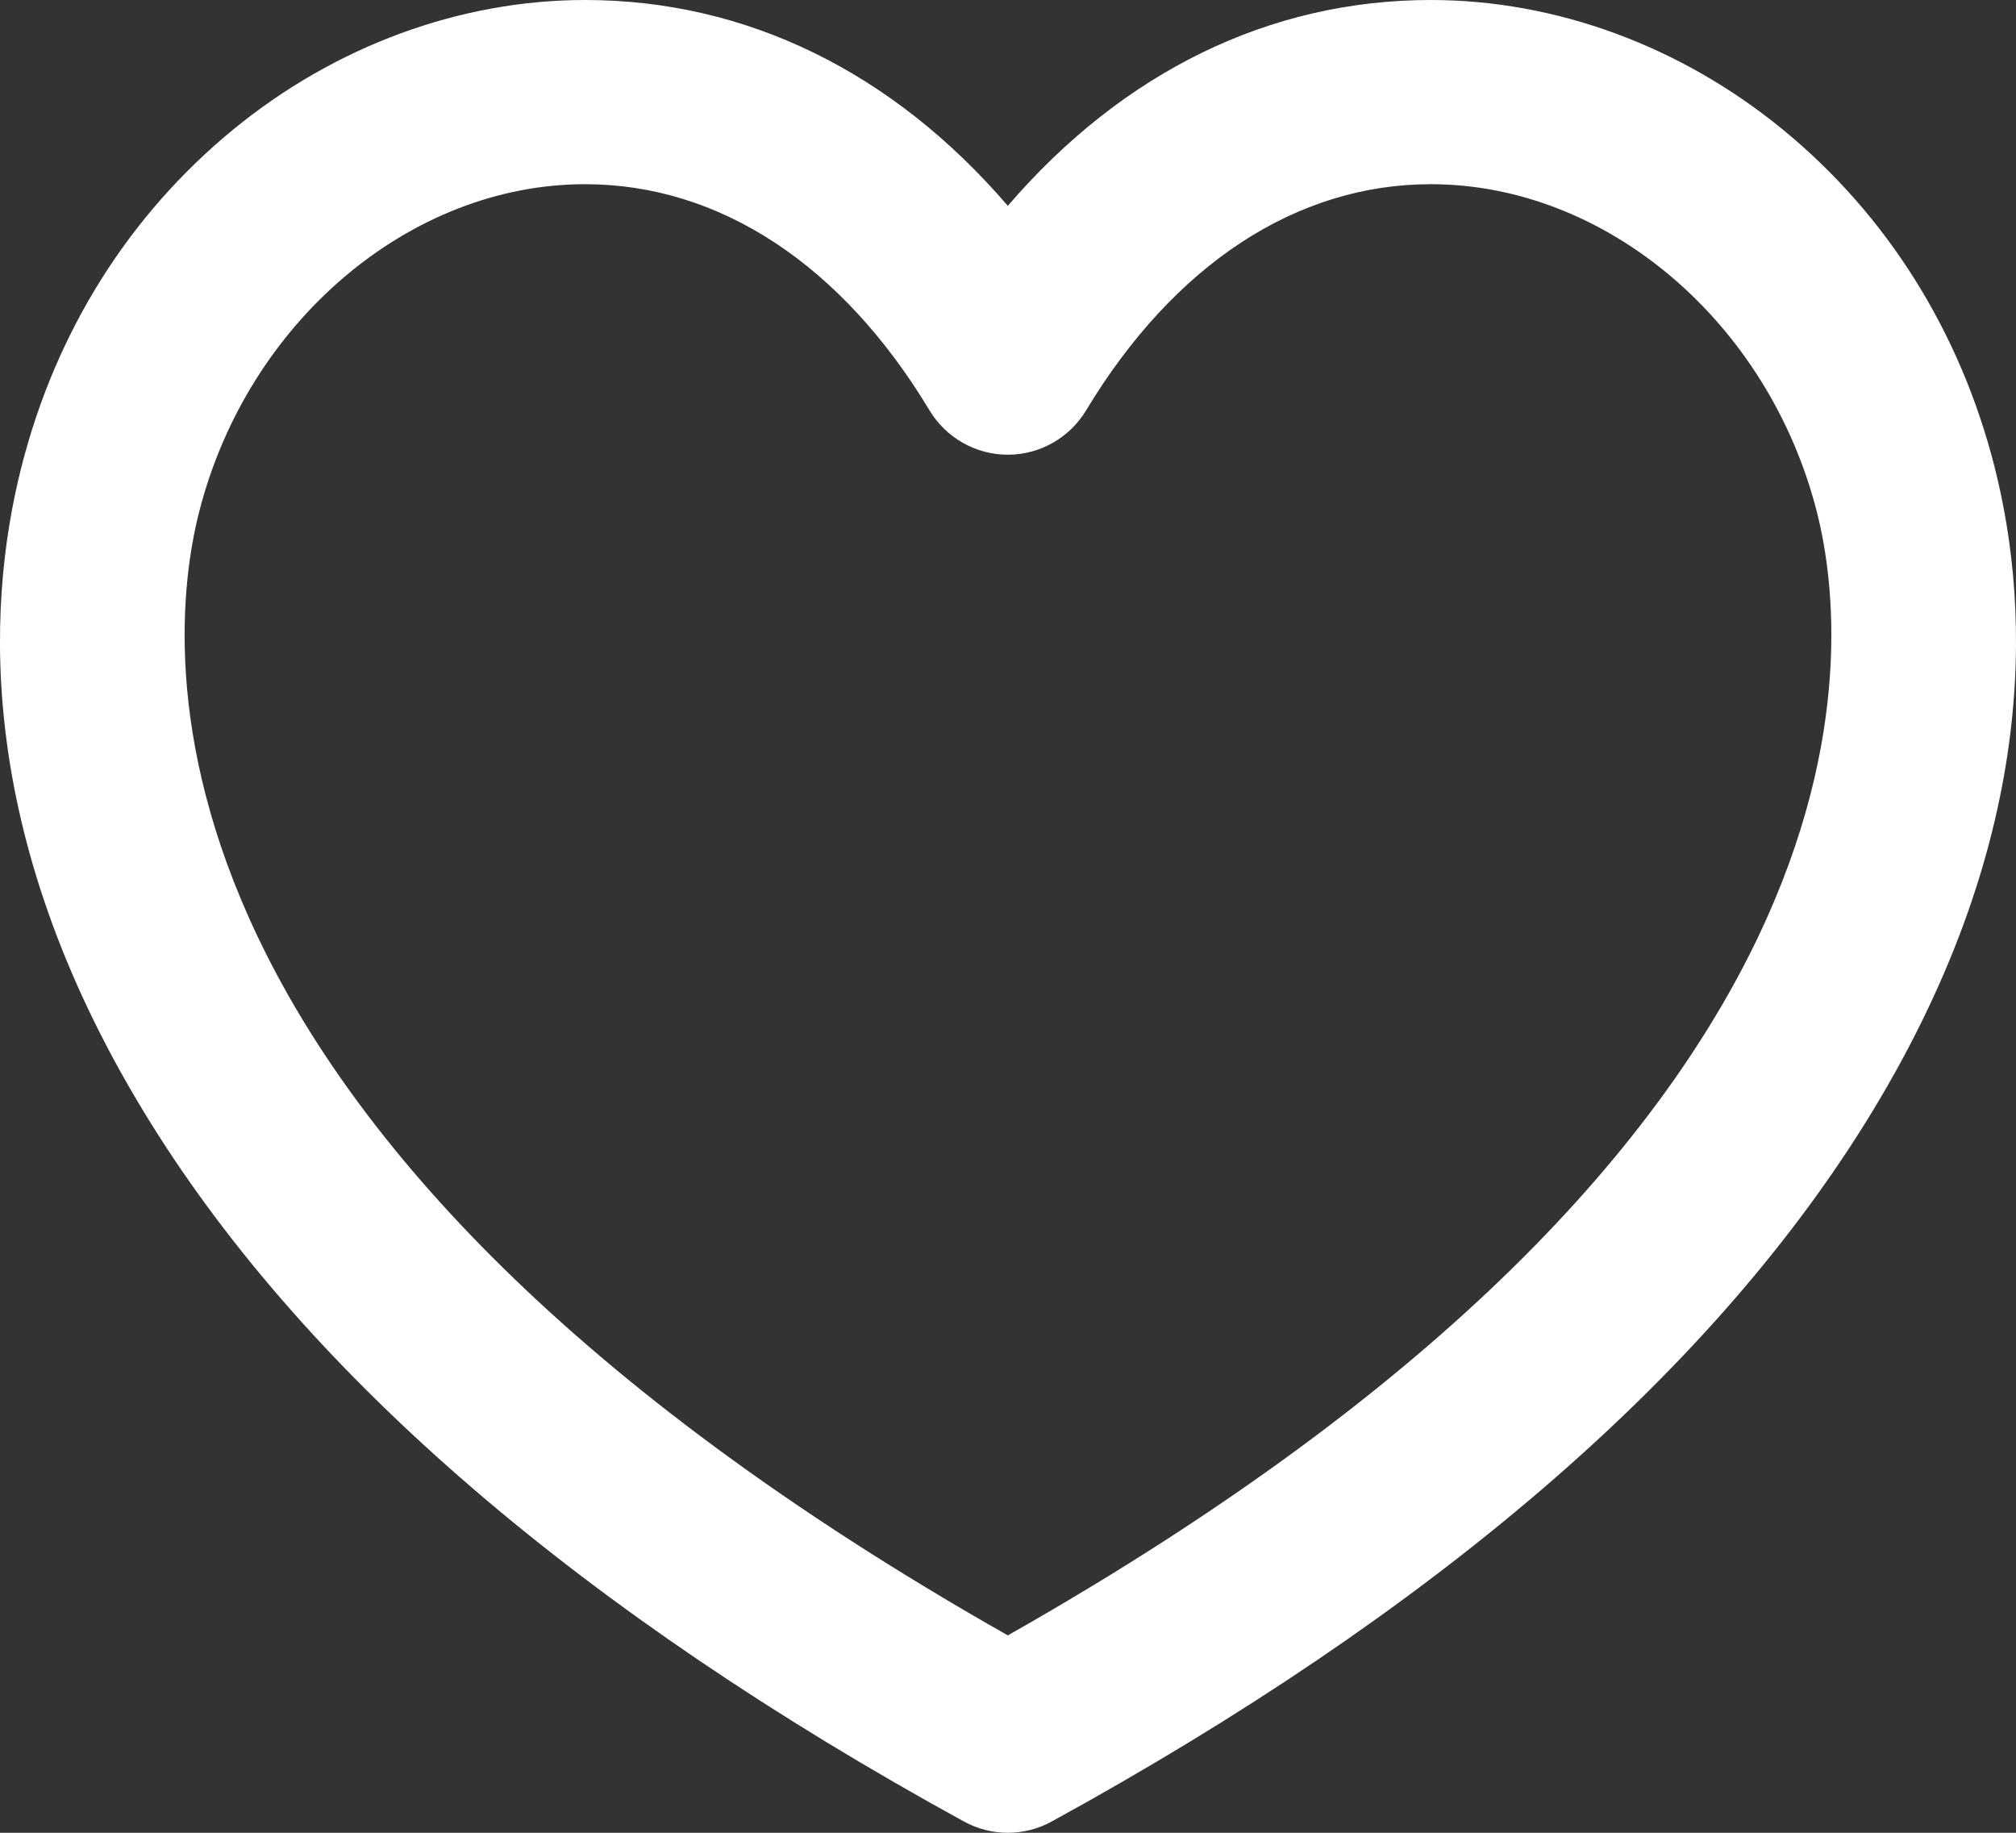 <svg width="22" height="20" viewBox="0 0 22 20" fill="none" xmlns="http://www.w3.org/2000/svg">
<rect x="0" y="0" width="22" height="20" fill="#333333" stroke="none"/>
<path fill-rule="evenodd" clip-rule="evenodd" d="M19.458 1.416C20.594 2.348 21.392 3.621 21.766 5.095C22.169 6.683 22.25 9.217 20.348 12.266C18.618 15.037 15.633 17.598 11.477 19.877C11.328 19.959 11.163 20 10.998 20C10.833 20 10.668 19.959 10.519 19.877C6.364 17.598 3.38 15.037 1.651 12.265C-0.25 9.217 -0.169 6.683 0.234 5.095C0.608 3.62 1.406 2.349 2.542 1.416C3.654 0.503 5.019 0 6.385 0C8.146 0 9.745 0.788 10.998 2.246C12.252 0.787 13.852 0 15.614 0C16.98 0 18.345 0.503 19.458 1.416ZM2.172 5.591C1.79 7.095 1.326 12.365 10.998 17.846C20.675 12.364 20.209 7.095 19.828 5.591C19.302 3.516 17.529 2.01 15.614 2.01C14.148 2.01 12.812 2.886 11.853 4.477C11.672 4.778 11.348 4.962 10.998 4.962H10.998C10.648 4.962 10.324 4.778 10.143 4.477C9.185 2.886 7.85 2.01 6.385 2.01C4.47 2.01 2.698 3.516 2.172 5.591Z" fill="white"/>
</svg>
